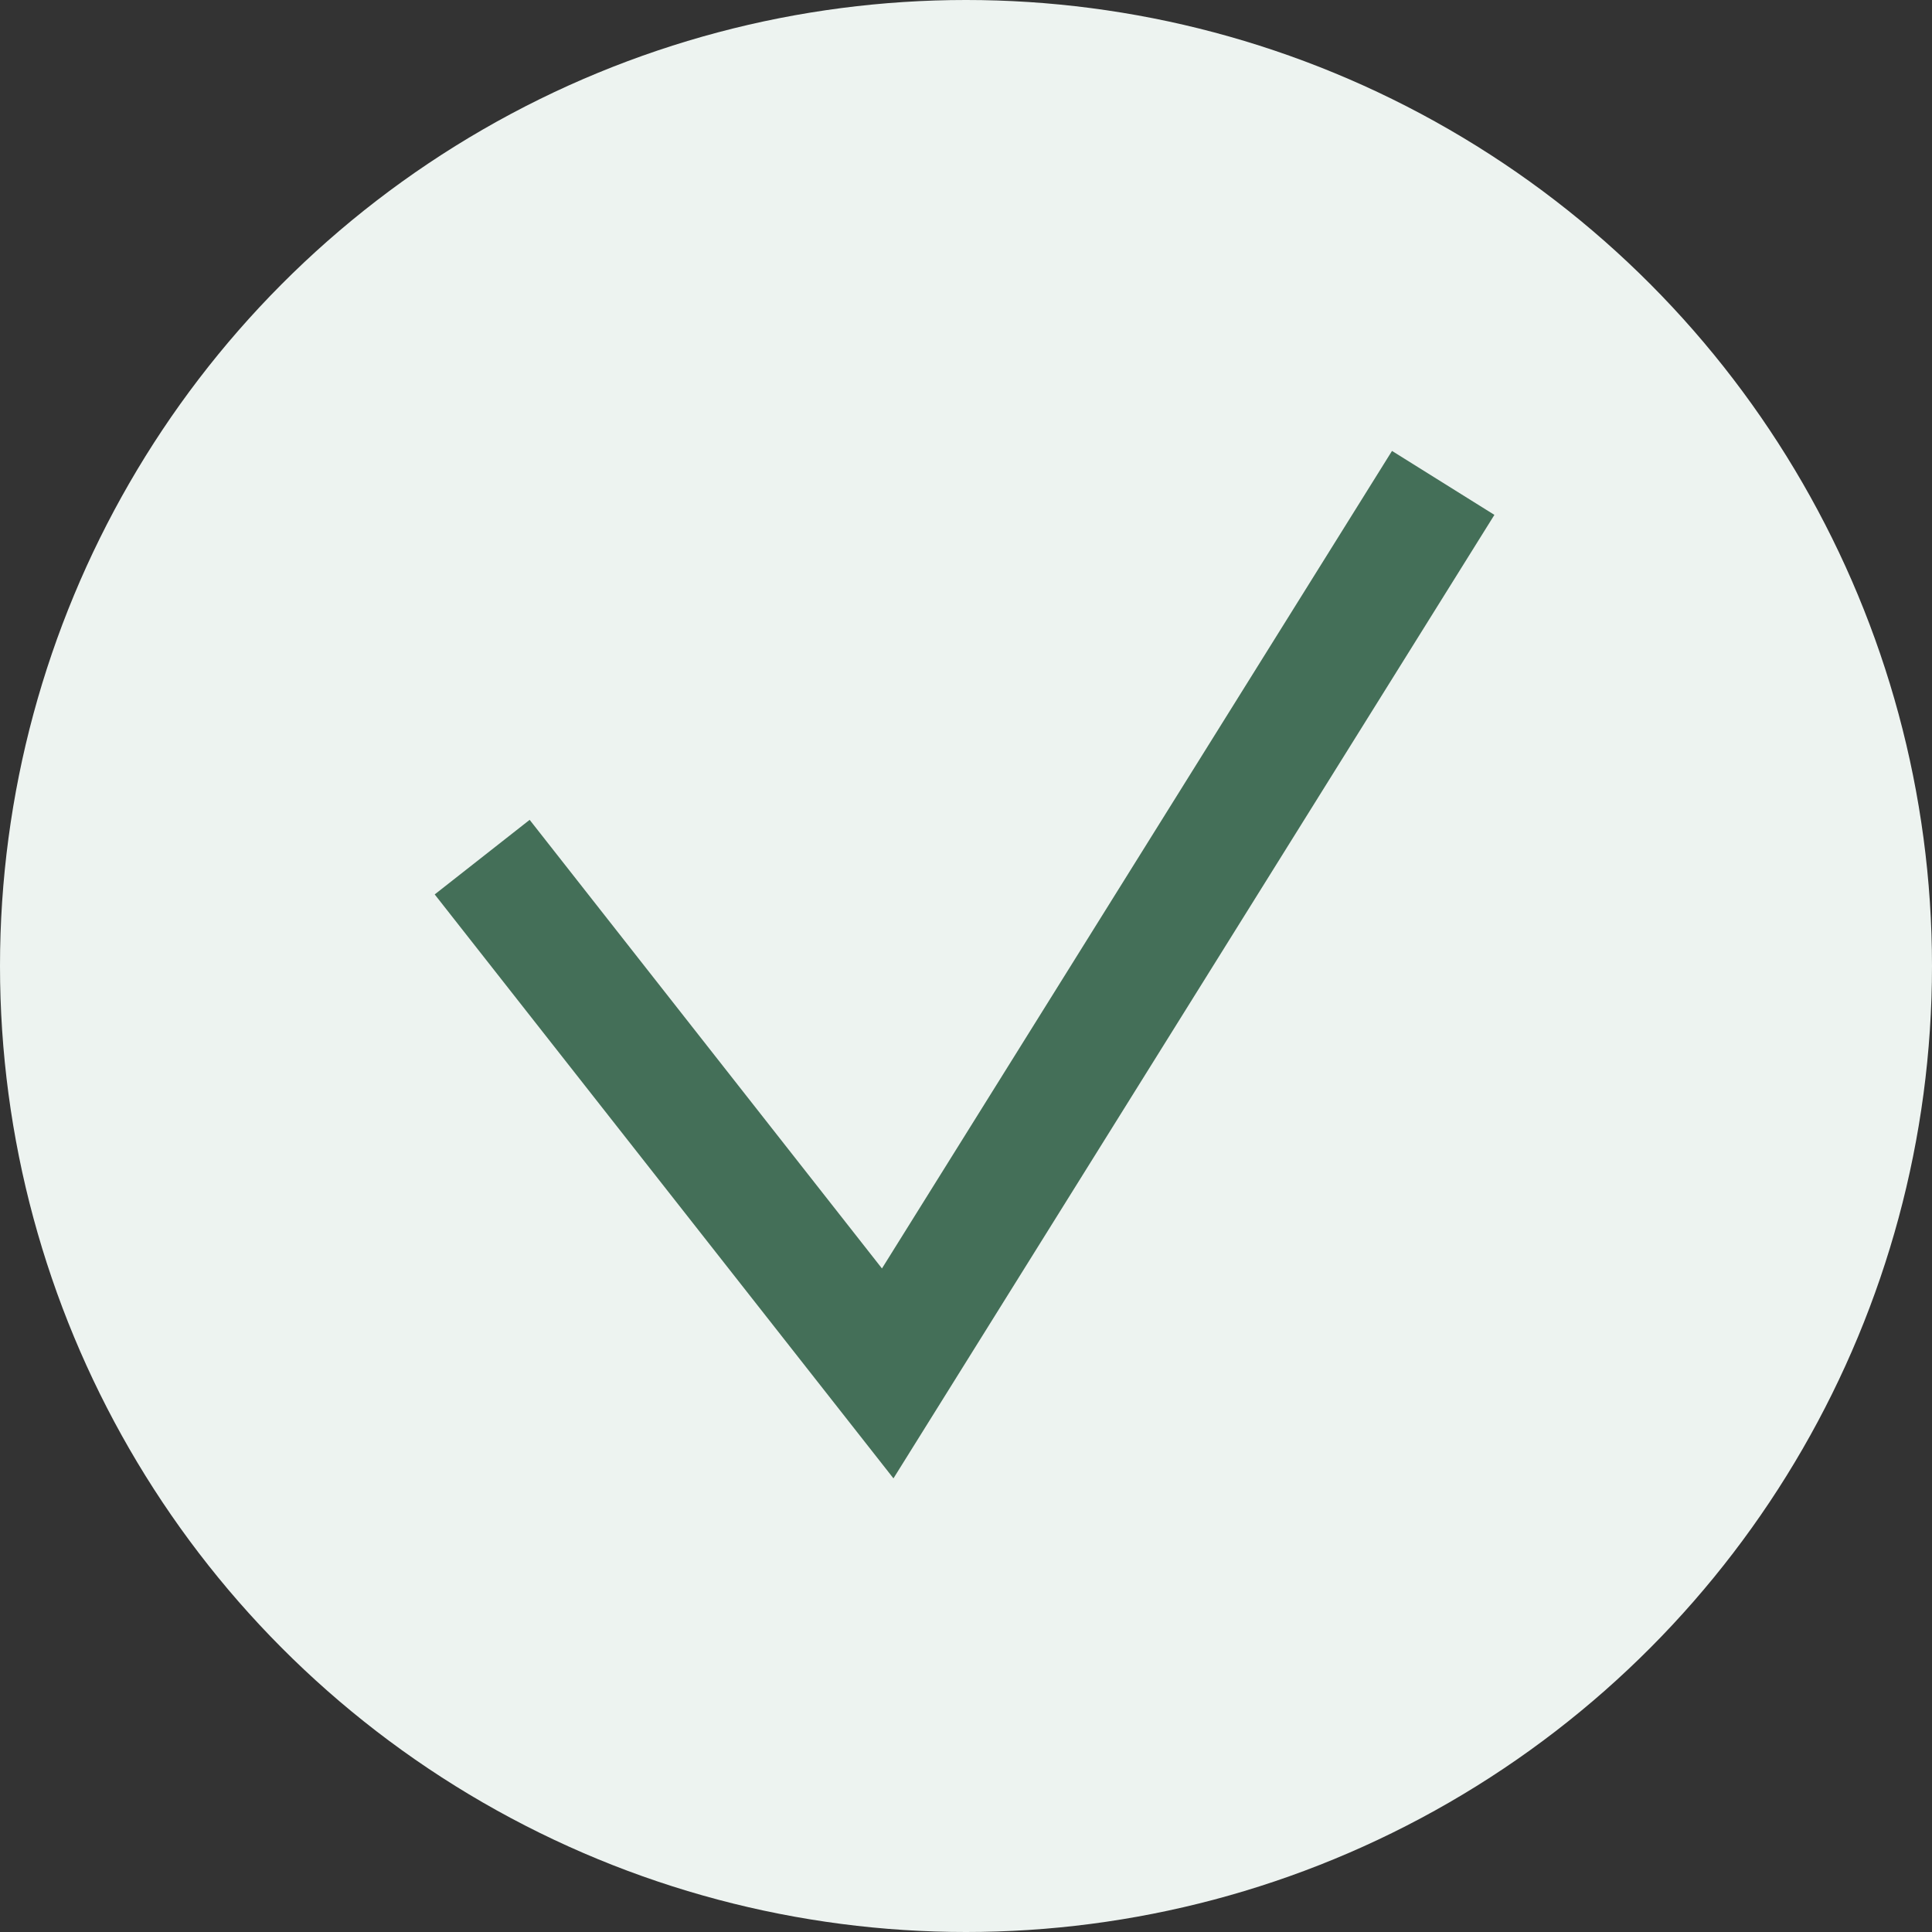 <svg width="20" height="20" xmlns="http://www.w3.org/2000/svg"><rect width="100%" height="100%" fill="#333333" stroke="none"/><g fill="none" fill-rule="evenodd"><circle fill="#EDF3F0" cx="10" cy="10" r="10"/><path fill="#446F58" fill-rule="nonzero" d="M14.41 4.668l-5.28 8.463-3.647-4.644-.983.772 4.749 6.045L15.47 5.33z"/></g></svg>